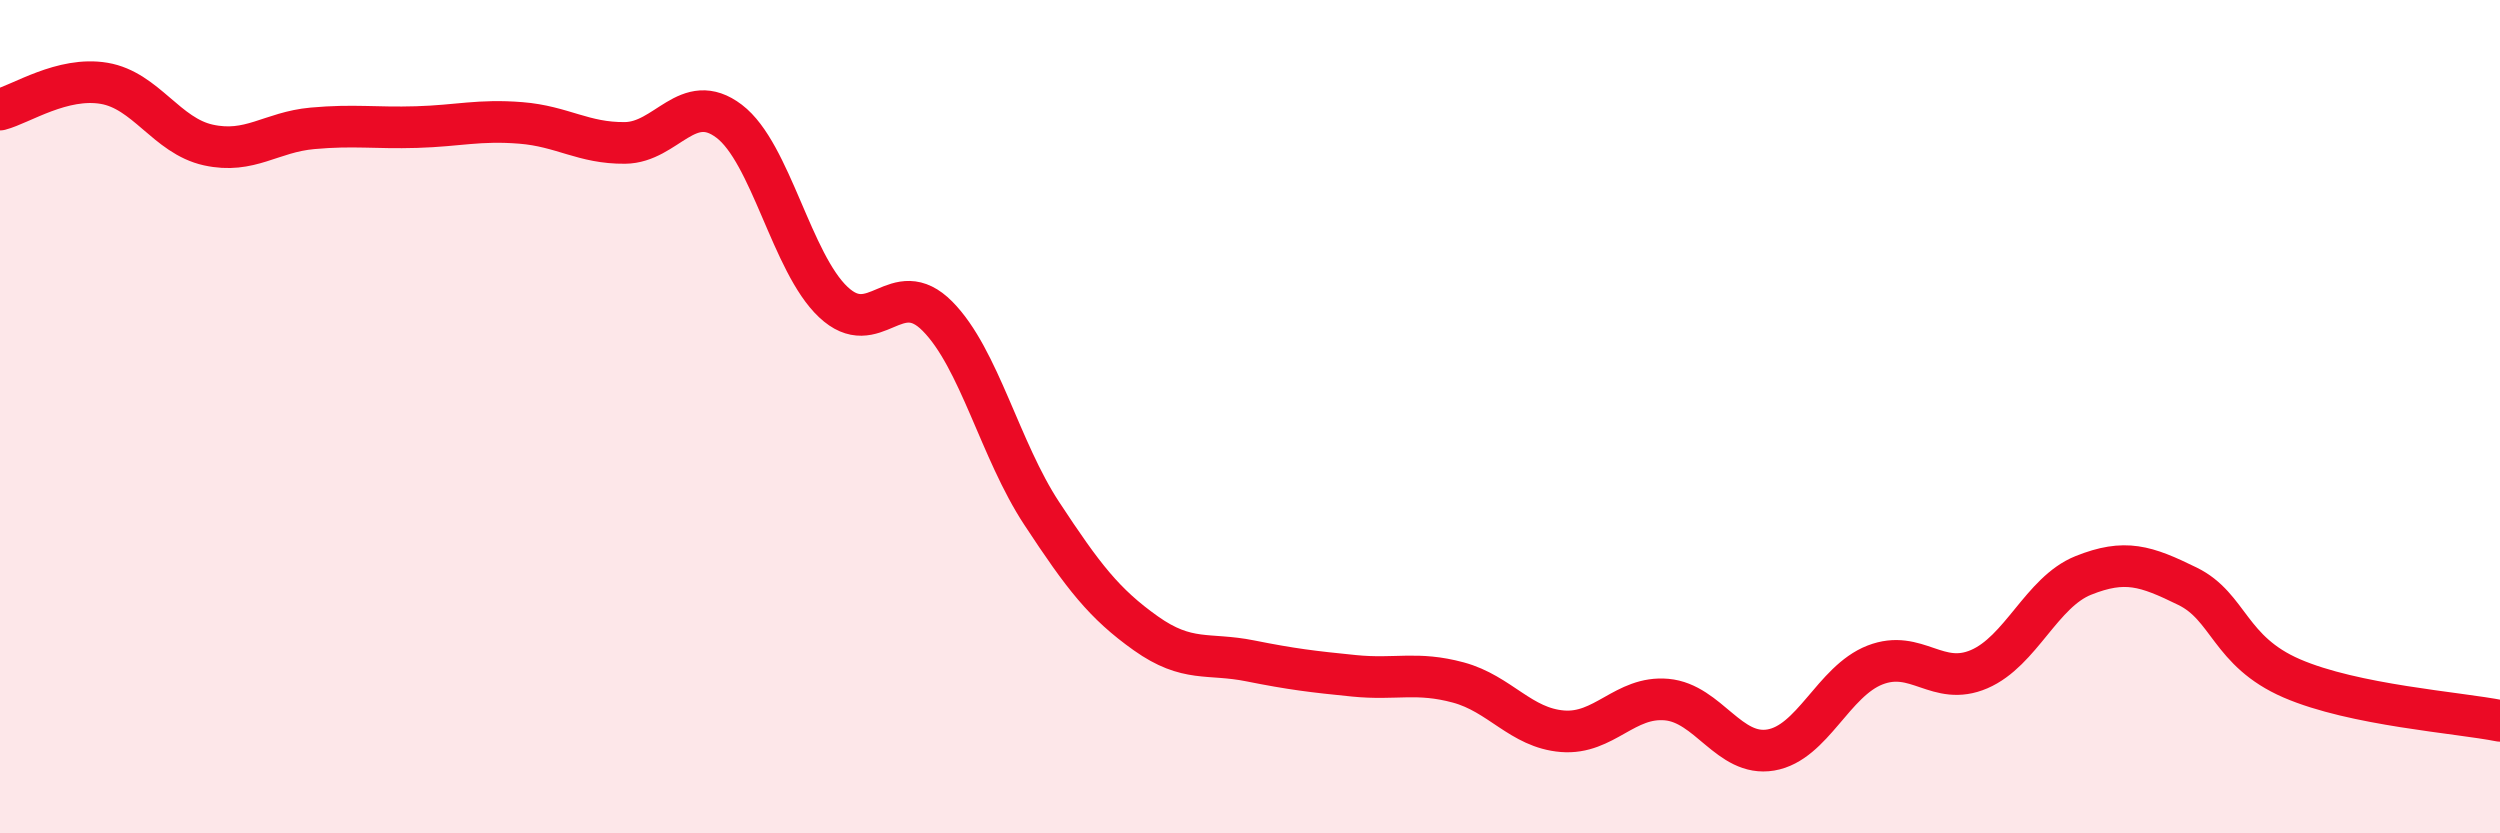 
    <svg width="60" height="20" viewBox="0 0 60 20" xmlns="http://www.w3.org/2000/svg">
      <path
        d="M 0,2.63 C 0.5,2.5 1.5,1.83 2.5,2 C 3.5,2.17 4,3.26 5,3.48 C 6,3.7 6.5,3.17 7.5,3.08 C 8.5,2.99 9,3.08 10,3.05 C 11,3.02 11.5,2.87 12.5,2.95 C 13.5,3.03 14,3.44 15,3.43 C 16,3.42 16.5,2.15 17.5,2.91 C 18.5,3.67 19,6.31 20,7.25 C 21,8.19 21.5,6.58 22.5,7.59 C 23.5,8.6 24,10.8 25,12.32 C 26,13.84 26.5,14.49 27.5,15.2 C 28.5,15.91 29,15.66 30,15.86 C 31,16.06 31.5,16.12 32.5,16.22 C 33.5,16.32 34,16.11 35,16.38 C 36,16.65 36.5,17.47 37.5,17.55 C 38.5,17.63 39,16.7 40,16.79 C 41,16.88 41.5,18.17 42.5,18 C 43.5,17.83 44,16.35 45,15.96 C 46,15.57 46.5,16.49 47.5,16.06 C 48.5,15.63 49,14.21 50,13.81 C 51,13.41 51.5,13.58 52.5,14.07 C 53.5,14.56 53.5,15.63 55,16.28 C 56.5,16.93 59,17.1 60,17.3L60 20L0 20Z"
        fill="#EB0A25"
        opacity="0.1"
        stroke-linecap="round"
        stroke-linejoin="round"
      />
      <path
        d="M 0,2.63 C 0.5,2.5 1.5,1.83 2.5,2 C 3.5,2.17 4,3.26 5,3.48 C 6,3.7 6.5,3.17 7.5,3.08 C 8.5,2.99 9,3.08 10,3.05 C 11,3.02 11.5,2.87 12.5,2.95 C 13.5,3.03 14,3.44 15,3.43 C 16,3.42 16.5,2.15 17.5,2.91 C 18.5,3.67 19,6.31 20,7.25 C 21,8.19 21.5,6.58 22.5,7.59 C 23.5,8.6 24,10.8 25,12.32 C 26,13.84 26.5,14.49 27.5,15.2 C 28.5,15.91 29,15.66 30,15.86 C 31,16.06 31.5,16.12 32.5,16.22 C 33.5,16.32 34,16.11 35,16.38 C 36,16.65 36.5,17.47 37.5,17.55 C 38.5,17.63 39,16.7 40,16.79 C 41,16.88 41.5,18.17 42.5,18 C 43.5,17.83 44,16.35 45,15.96 C 46,15.57 46.5,16.49 47.5,16.06 C 48.5,15.63 49,14.21 50,13.81 C 51,13.41 51.5,13.58 52.5,14.07 C 53.5,14.56 53.5,15.63 55,16.28 C 56.5,16.93 59,17.1 60,17.3"
        stroke="#EB0A25"
        stroke-width="1"
        fill="none"
        stroke-linecap="round"
        stroke-linejoin="round"
      />
    </svg>
  